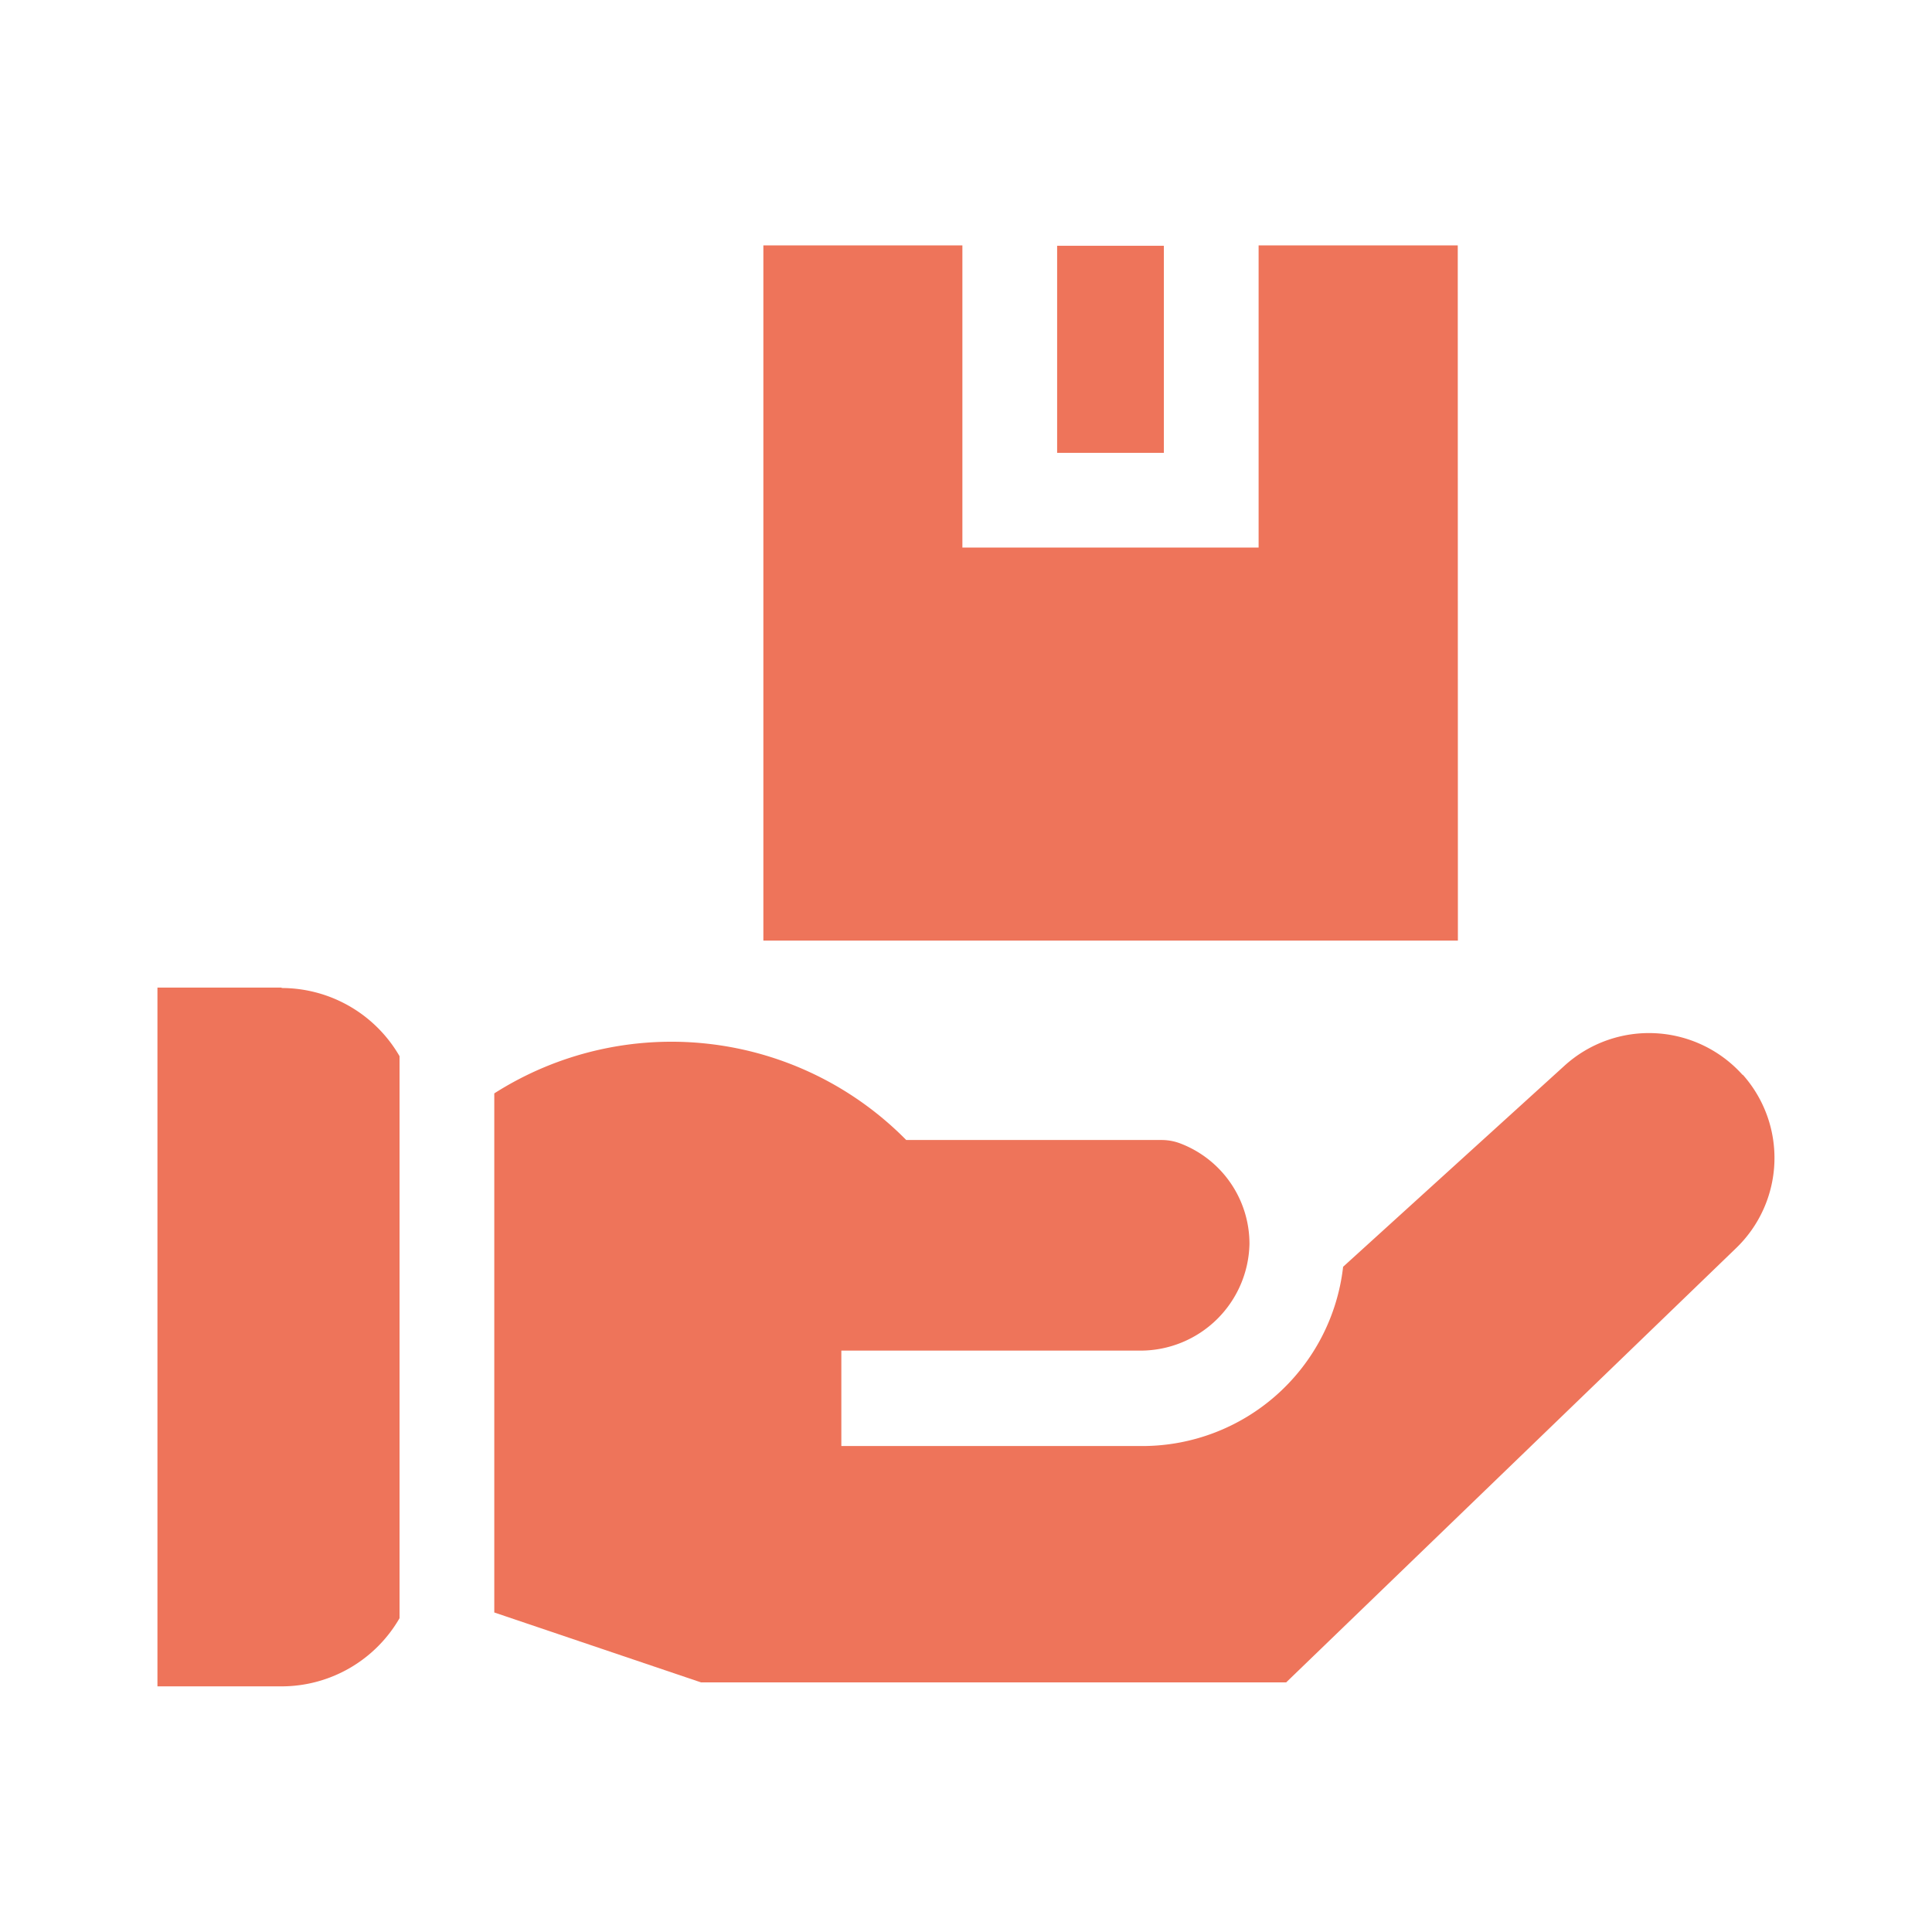 <svg xmlns="http://www.w3.org/2000/svg" viewBox="0 0 141.73 141.73"><defs><style>.cls-1{fill:#ee745a;}</style></defs><g id="Layer_1" data-name="Layer 1"><path class="cls-1" d="M20.66,72.45H11.55v51.26h9.11a10,10,0,0,0,8.65-5V77.48a10,10,0,0,0-8.65-5Zm0,0"/><path class="cls-1" d="M127.85,78.87a9.22,9.22,0,0,0-13.07-.7L98.53,92.93a14.83,14.83,0,0,1-14.71,13.15H61.72v-7H83.66a8,8,0,0,0,8-7.83,7.88,7.88,0,0,0-5.08-7.37,3.83,3.83,0,0,0-1.38-.25H66.48a24.18,24.18,0,0,0-30.22-3.42v38.08l15.17,5.13H94.35l33-31.85a9.18,9.18,0,0,0,.49-12.74Zm0,0"/><rect class="cls-1" x="77.55" y="18.03" width="7.83" height="15.19"/><path class="cls-1" d="M106.94,18H92.33V40.17H70.6V18H56V69h50.95Zm0,0"/></g></svg>